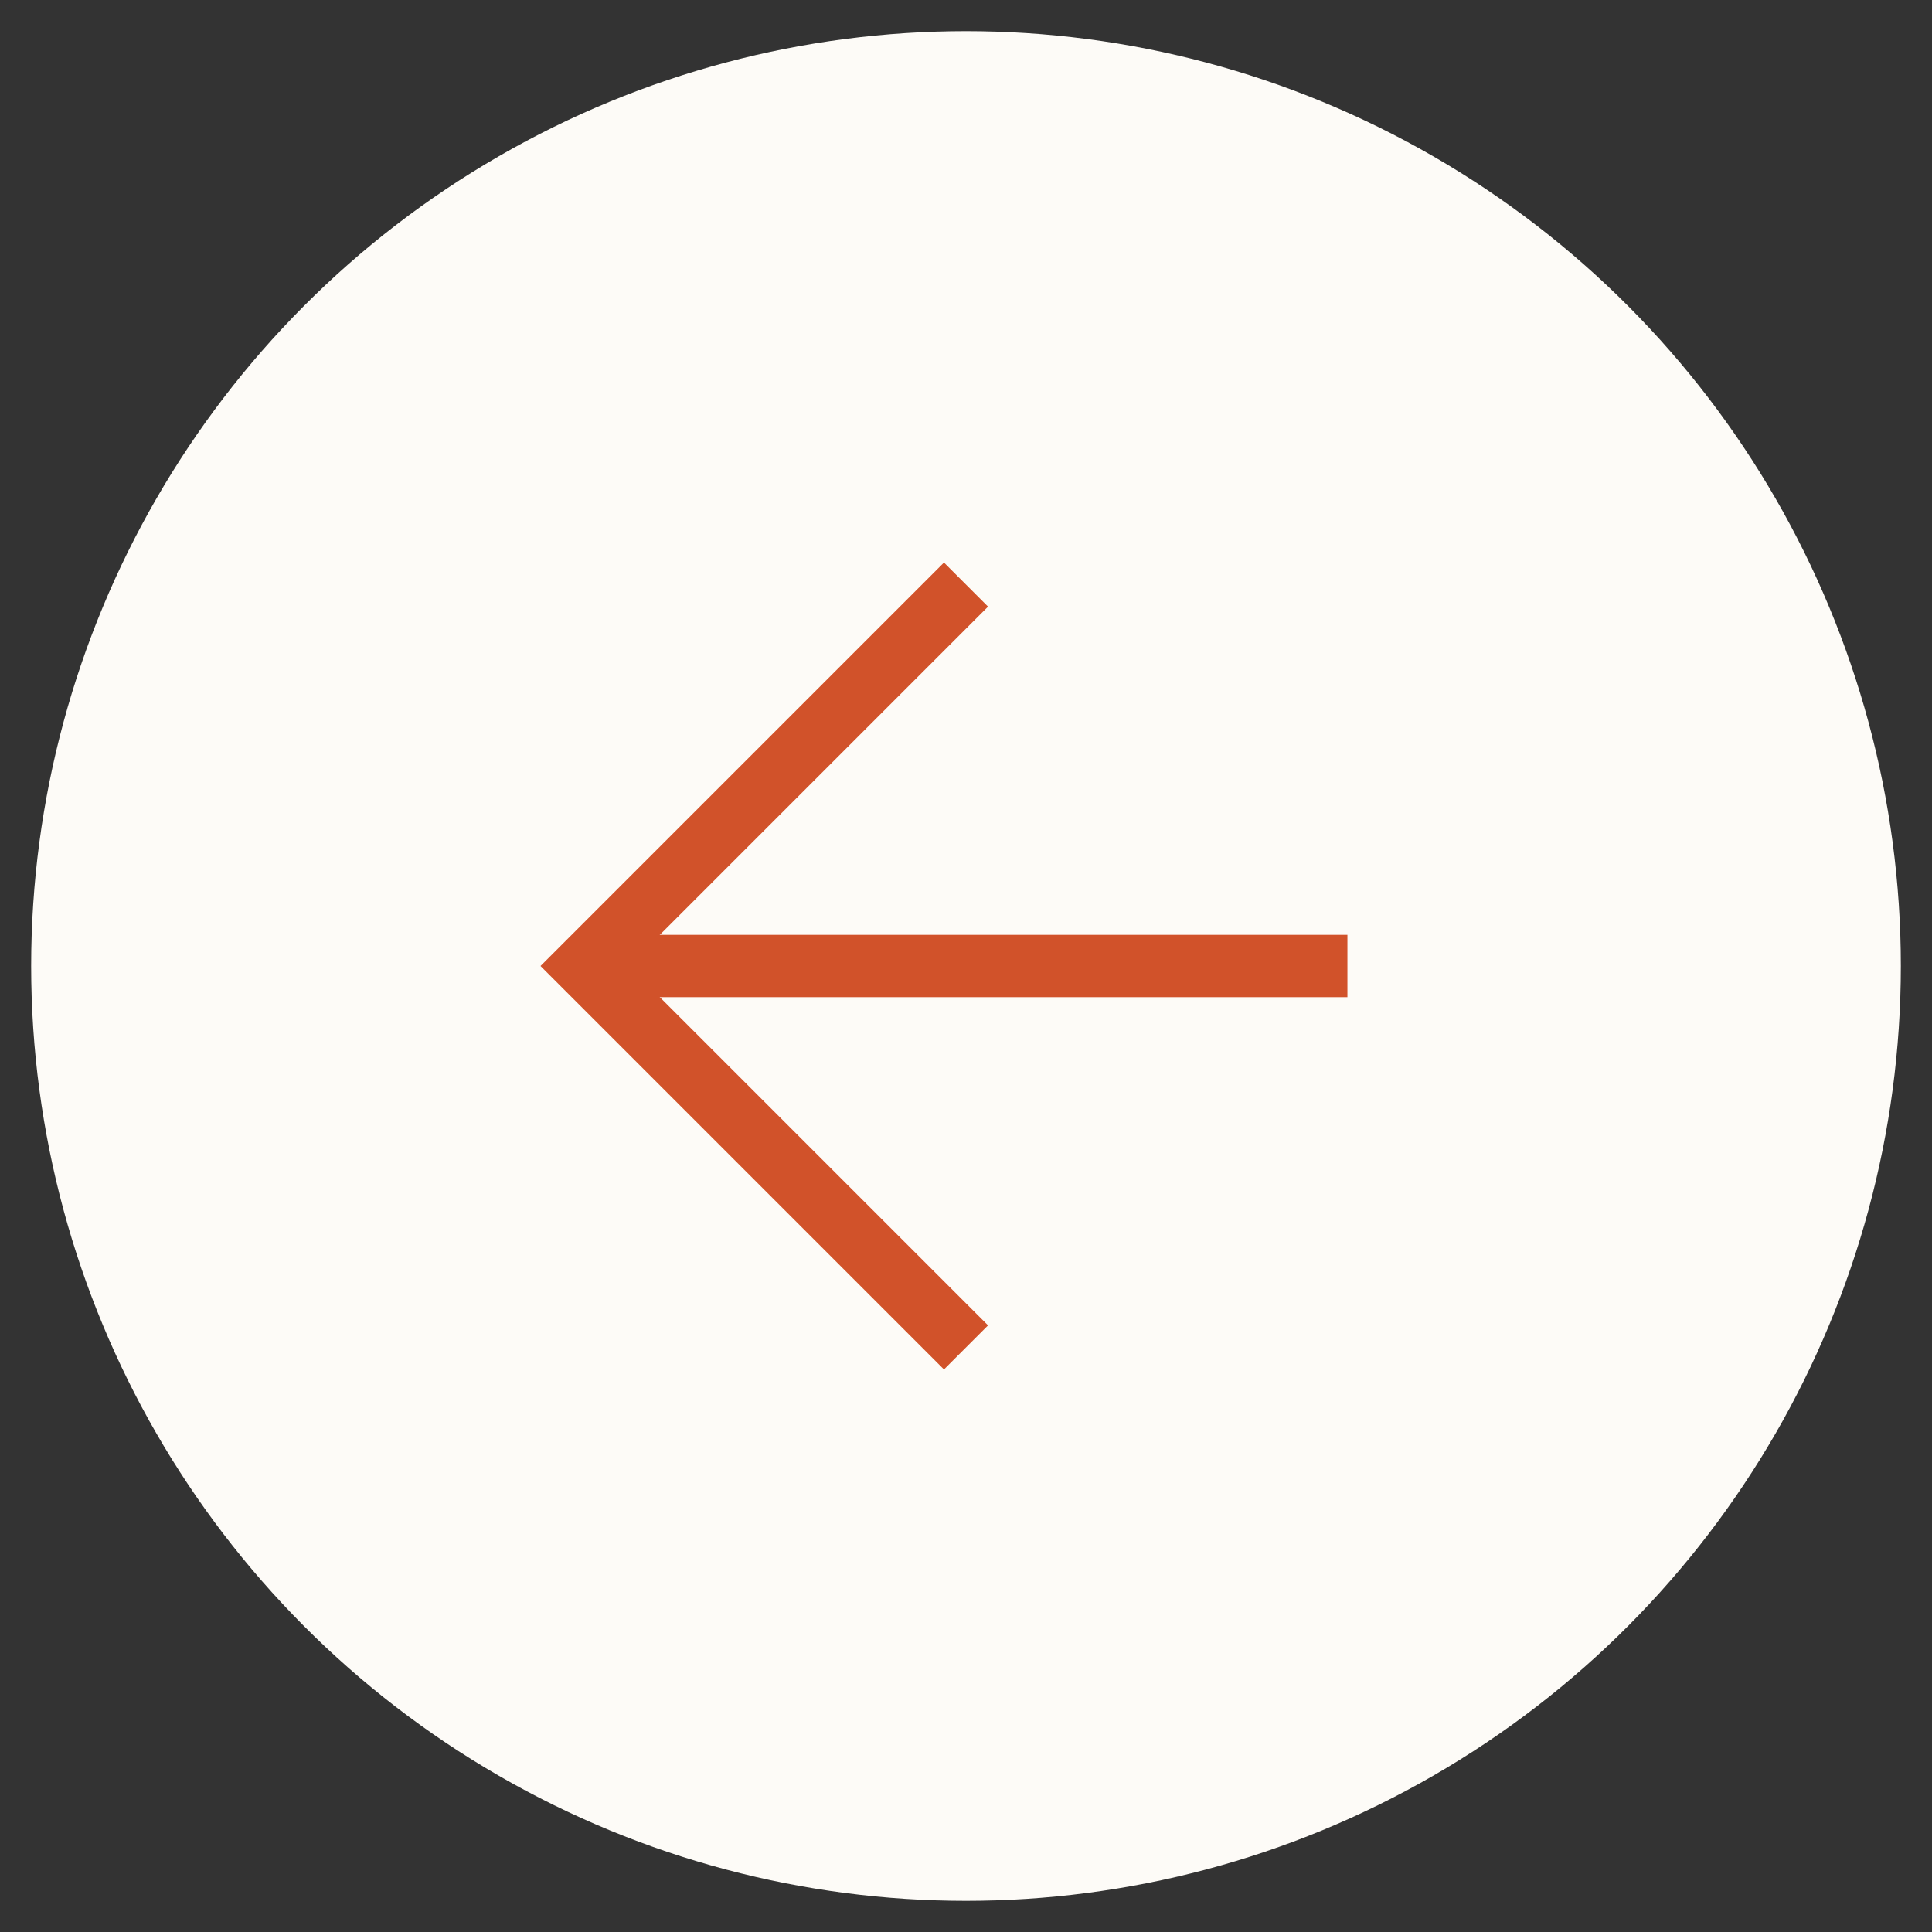 <?xml version="1.0" encoding="UTF-8"?>
<svg id="Layer_1" data-name="Layer 1" xmlns="http://www.w3.org/2000/svg" viewBox="0 0 62 62">
  <rect x="0" y="0" width="62" height="62" fill="#333333" stroke="none"/>
  <defs>
    <style>
      .cls-1 {
        fill: #fdfbf7;
        isolation: isolate;
        stroke-width: 0px;
      }

      .cls-2 {
        fill: none;
        stroke: #d1522a;
        stroke-width: 2px;
      }
    </style>
  </defs>
  <circle class="cls-1" cx="31" cy="31" r="30"/>
  <g>
    <path class="cls-2" d="m31,18.76l-12.24,12.24,12.24,12.24"/>
    <path class="cls-2" d="m18.76,31h24.48"/>
  </g>
</svg>